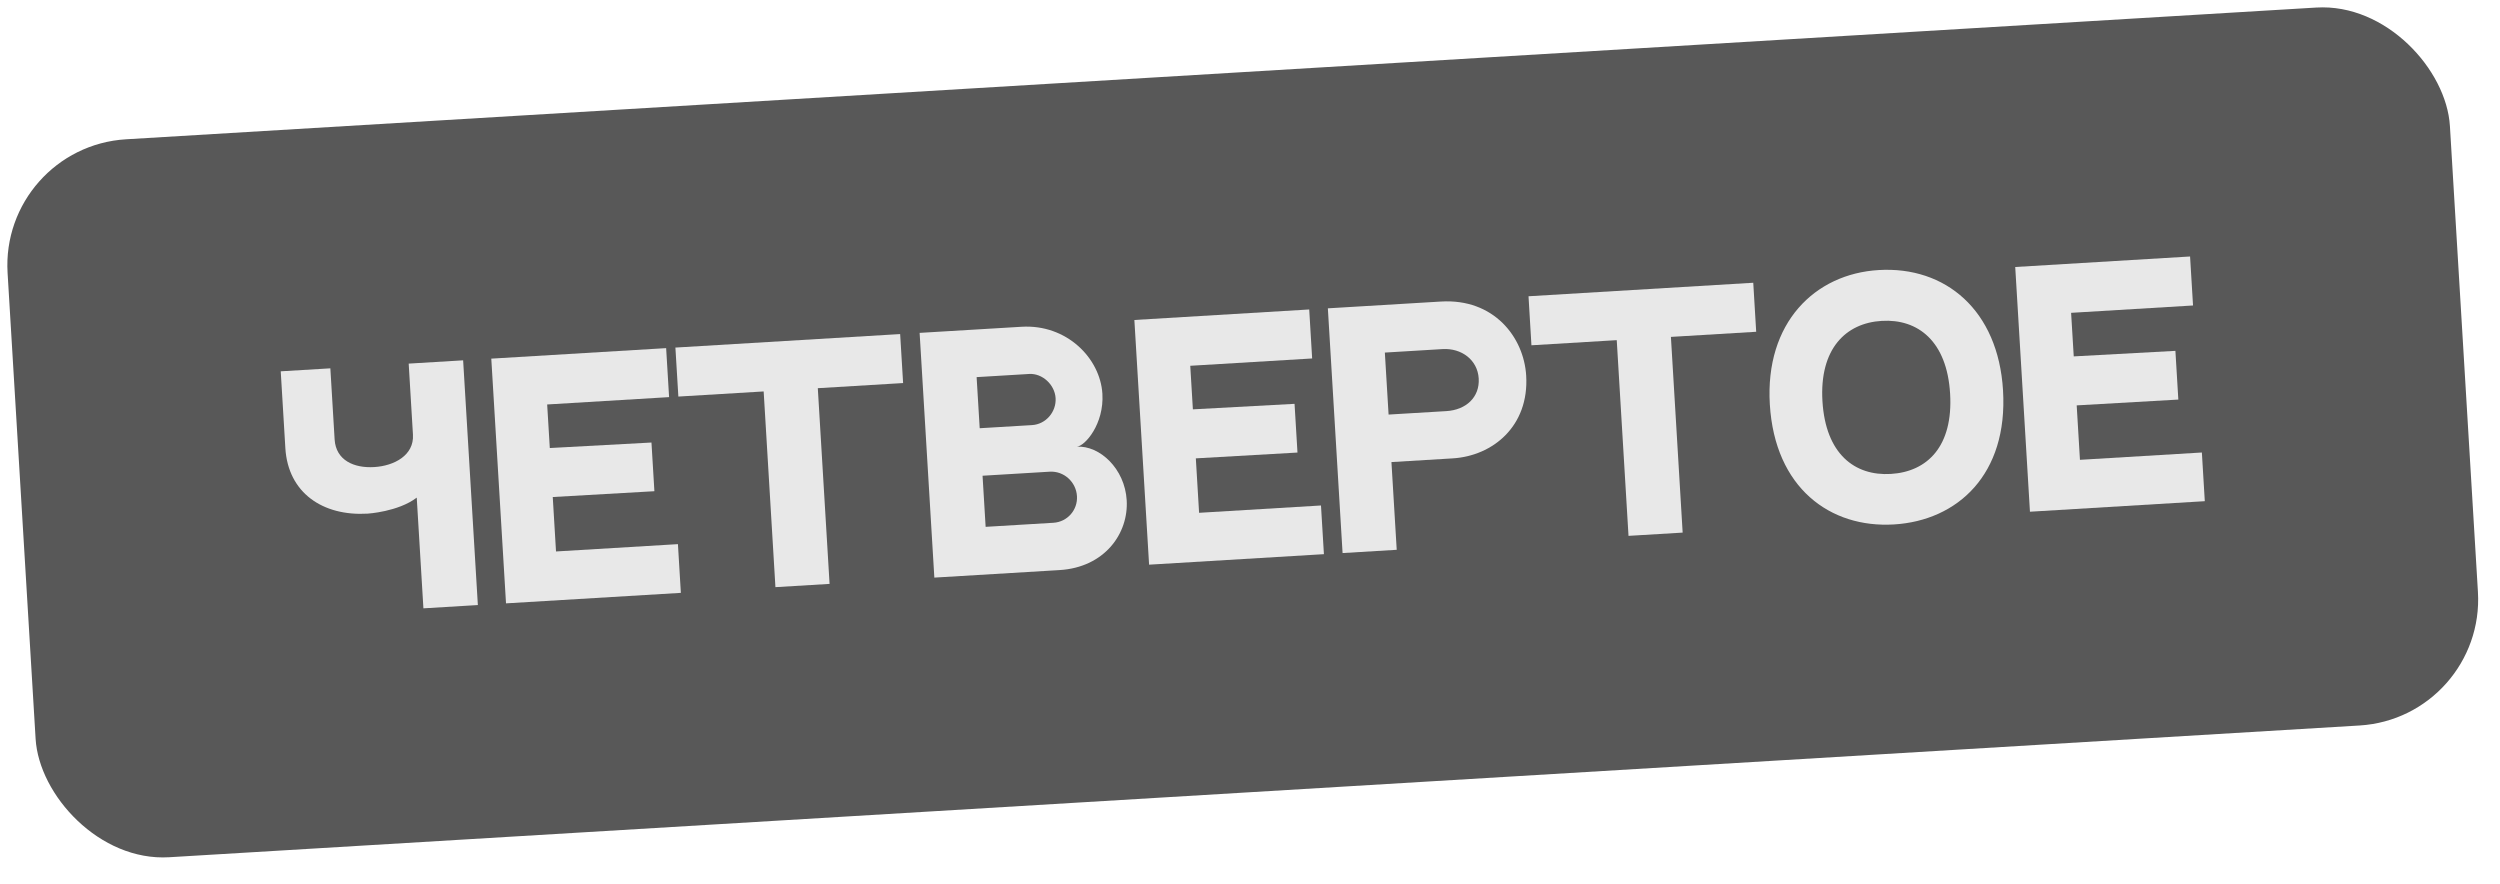 <?xml version="1.0" encoding="UTF-8"?> <svg xmlns="http://www.w3.org/2000/svg" width="99" height="35" viewBox="0 0 99 35" fill="none"> <rect y="5.816" width="96.891" height="28.482" rx="5" transform="rotate(-3.442 0 5.816)" fill="#585858"></rect> <path d="M16.184 14.399L18.34 14.269L18.923 23.96L16.767 24.09L16.503 19.706C15.768 20.267 14.558 20.34 14.558 20.34C12.785 20.446 11.407 19.519 11.3 17.746L11.117 14.704L13.082 14.586L13.251 17.401C13.301 18.227 14.017 18.545 14.819 18.496C15.61 18.449 16.402 18.029 16.353 17.214L16.184 14.399Z" fill="#E8E8E8"></path> <path d="M19.455 14.202L26.379 13.786L26.496 15.726L21.668 16.017L21.772 17.742L25.798 17.524L25.914 19.452L21.889 19.682L22.018 21.838L26.846 21.548L26.962 23.477L20.038 23.893L19.455 14.202Z" fill="#E8E8E8"></path> <path d="M26.746 13.764L35.646 13.229L35.763 15.169L32.385 15.372L32.851 23.122L30.707 23.251L30.241 15.501L26.863 15.704L26.746 13.764Z" fill="#E8E8E8"></path> <path d="M36.417 13.182L40.454 12.94C42.239 12.832 43.57 14.183 43.655 15.596C43.727 16.794 42.962 17.669 42.639 17.689C43.549 17.634 44.542 18.56 44.617 19.806C44.697 21.124 43.744 22.467 41.959 22.575L37 22.873L36.417 13.182ZM38.674 14.934L38.796 16.958L40.868 16.834C41.419 16.801 41.834 16.307 41.802 15.768C41.77 15.229 41.273 14.778 40.758 14.809L38.674 14.934ZM41.714 20.702C42.265 20.669 42.681 20.199 42.648 19.648C42.614 19.085 42.131 18.645 41.568 18.679L38.909 18.839L39.031 20.863L41.714 20.702Z" fill="#E8E8E8"></path> <path d="M44.921 12.671L51.845 12.255L51.961 14.195L47.134 14.485L47.238 16.21L51.264 15.992L51.38 17.921L47.355 18.151L47.484 20.307L52.311 20.017L52.427 21.945L45.504 22.361L44.921 12.671Z" fill="#E8E8E8"></path> <path d="M57.063 11.941C59.159 11.815 60.346 13.354 60.437 14.876C60.557 16.876 59.114 18.057 57.521 18.152L55.101 18.298L55.31 21.772L53.166 21.901L52.583 12.21L57.063 11.941ZM57.276 16.28C58.054 16.233 58.601 15.731 58.557 14.989C58.512 14.246 57.871 13.78 57.128 13.824L54.84 13.962L54.988 16.417L57.276 16.28Z" fill="#E8E8E8"></path> <path d="M60.529 11.732L69.429 11.197L69.545 13.138L66.168 13.341L66.633 21.091L64.489 21.22L64.023 13.47L60.645 13.673L60.529 11.732Z" fill="#E8E8E8"></path> <path d="M74.394 10.694C77.041 10.535 79.13 12.285 79.32 15.459C79.52 18.777 77.527 20.616 74.999 20.768C72.472 20.92 70.284 19.32 70.085 16.014C69.891 12.78 71.866 10.846 74.394 10.694ZM74.879 18.768C76.328 18.68 77.35 17.669 77.224 15.585C77.1 13.513 75.952 12.62 74.515 12.707C73.089 12.792 72.045 13.817 72.169 15.889C72.295 17.973 73.442 18.854 74.879 18.768Z" fill="#E8E8E8"></path> <path d="M79.803 10.573L86.727 10.157L86.844 12.097L82.016 12.388L82.12 14.113L86.146 13.894L86.262 15.823L82.237 16.053L82.366 18.209L87.194 17.919L87.31 19.847L80.386 20.264L79.803 10.573Z" fill="#E8E8E8"></path> </svg> 